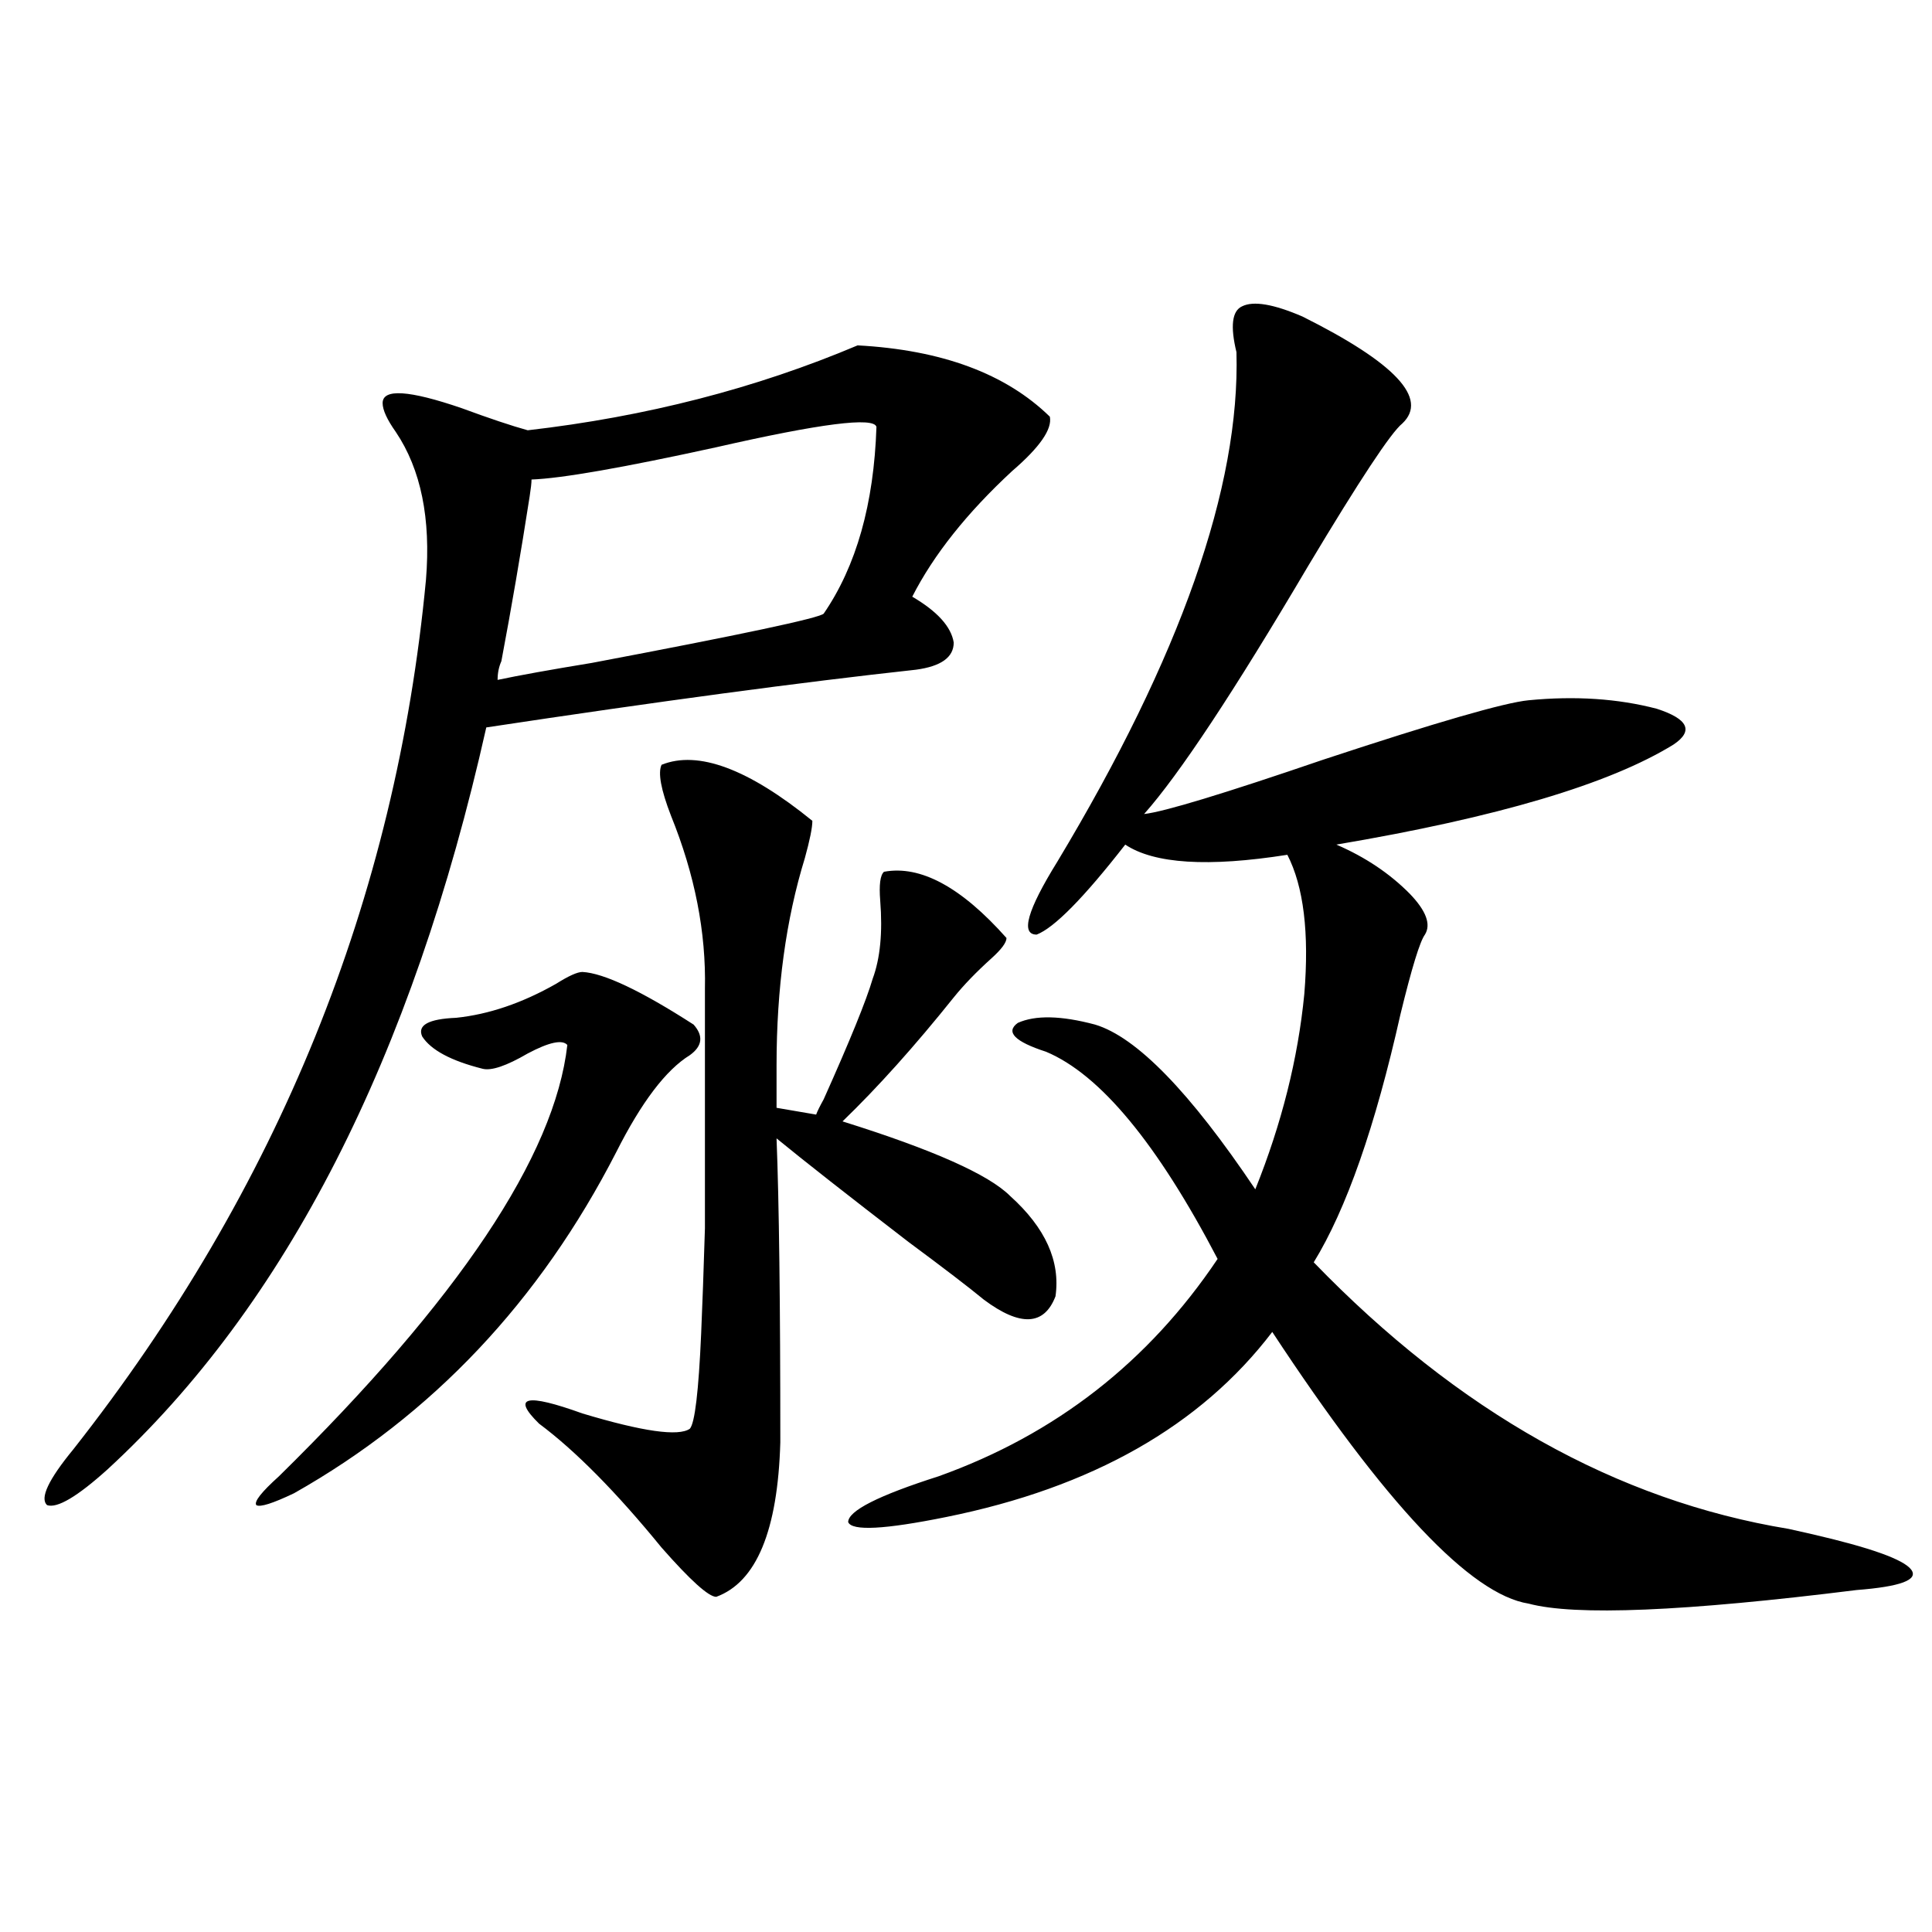 <?xml version="1.0" encoding="utf-8"?>
<!-- Generator: Adobe Illustrator 16.0.0, SVG Export Plug-In . SVG Version: 6.00 Build 0)  -->
<!DOCTYPE svg PUBLIC "-//W3C//DTD SVG 1.1//EN" "http://www.w3.org/Graphics/SVG/1.1/DTD/svg11.dtd">
<svg version="1.1" id="图层_1" xmlns="http://www.w3.org/2000/svg" xmlns:xlink="http://www.w3.org/1999/xlink" x="0px" y="0px"
	 width="1000px" height="1000px" viewBox="0 0 1000 1000" enable-background="new 0 0 1000 1000" xml:space="preserve">
<path d="M443.892,178.766c43.566,2.348,76.736,14.652,99.51,36.914c1.296,6.454-5.213,15.82-19.512,28.125
	c-23.414,21.684-40.655,43.368-51.706,65.039c13.003,7.622,20.152,15.532,21.463,23.73c0,7.622-6.509,12.305-19.512,14.063
	c-59.191,6.454-133.335,16.411-222.434,29.883c-38.383,171.099-103.748,299.13-196.093,384.082
	C40,774.664,29.588,780.816,24.39,779.059c-3.902-3.516,0.64-13.184,13.658-29.004c106.003-134.761,166.825-284.766,182.435-450
	c2.591-31.641-2.607-57.129-15.609-76.465c-4.558-6.441-6.829-11.426-6.829-14.941c0-7.608,13.658-6.729,40.975,2.637
	c14.298,5.273,25.685,9.091,34.146,11.426C334.291,215.68,391.21,201.04,443.892,178.766z M357.065,546.148
	c-12.363,7.622-25.045,24.321-38.048,50.098c-39.679,77.344-95.287,136.23-166.825,176.66c-11.067,5.273-17.561,7.333-19.512,6.152
	c-1.311-1.758,2.591-6.729,11.707-14.941c93.001-91.406,142.756-165.812,149.265-223.242c-2.607-2.925-9.436-1.456-20.487,4.395
	c-11.067,6.454-18.872,9.091-23.414,7.91c-16.265-4.093-26.676-9.668-31.219-16.699c-2.607-5.851,3.247-9.077,17.561-9.668
	c16.905-1.758,34.146-7.608,51.706-17.578c6.494-4.093,11.052-6.152,13.658-6.152c11.052,0.591,30.243,9.668,57.56,27.246
	C364.214,536.192,363.559,541.466,357.065,546.148z M259.506,342.242c-1.311,2.938-1.951,6.152-1.951,9.668
	c11.052-2.335,27.316-5.273,48.779-8.789c77.391-14.64,117.39-23.14,119.997-25.488c16.905-24.609,26.005-56.827,27.316-96.68
	c-1.311-5.273-28.948-1.758-82.925,10.547c-48.139,10.547-79.998,16.122-95.607,16.699c0,1.758-0.335,4.696-0.976,8.789
	C269.582,286.294,264.704,314.708,259.506,342.242z M342.431,395.855c18.856-7.608,44.877,2.06,78.047,29.004
	c0,3.516-1.311,9.97-3.902,19.336c-9.756,31.641-14.634,67.388-14.634,107.227v21.973l20.487,3.516
	c0.64-1.758,1.951-4.395,3.902-7.91c13.658-30.46,22.103-51.265,25.365-62.402c3.902-10.547,5.198-24.019,3.902-40.43
	c-0.656-8.198,0-13.184,1.951-14.941c18.856-3.516,39.999,7.91,63.413,34.277c0,2.349-2.607,5.864-7.805,10.547
	c-7.805,7.031-14.314,13.774-19.512,20.215c-20.167,25.2-39.359,46.582-57.56,64.16c46.828,14.653,75.76,27.548,86.827,38.672
	c18.201,16.411,26.006,33.7,23.414,51.855c-5.854,15.243-18.216,15.82-37.072,1.758c-7.805-6.44-20.823-16.397-39.023-29.883
	c-31.219-24.019-53.993-41.886-68.291-53.613c1.296,32.821,1.951,85.254,1.951,157.324c-1.311,45.703-12.363,72.372-33.17,79.98
	c-3.902,0-13.338-8.487-28.292-25.488c-23.414-28.702-44.557-50.098-63.413-64.16c-14.314-14.063-6.829-15.82,22.438-5.273
	c31.219,9.38,49.755,12.017,55.608,7.91c2.591-2.925,4.542-19.336,5.854-49.219c0.64-14.64,1.296-32.808,1.951-54.492
	c0-19.336,0-48.038,0-86.133v-37.793c0.64-29.292-5.213-59.175-17.561-89.648C342.096,408.751,340.48,399.962,342.431,395.855z
	 M674.13,163.824c48.124,24.032,65.364,42.489,51.706,55.371c-5.854,4.696-22.118,29.306-48.779,73.828
	c-38.383,65.039-66.675,107.817-84.876,128.32c10.396-1.167,41.295-10.547,92.681-28.125
	c58.535-19.336,93.976-29.581,106.339-30.762c24.054-2.335,46.173-0.879,66.34,4.395c16.25,5.273,19.177,11.426,8.78,18.457
	c-33.17,20.517-91.385,37.793-174.63,51.855c14.954,6.454,27.636,14.941,38.048,25.488c8.445,8.789,11.052,15.82,7.805,21.094
	c-2.607,3.516-6.829,17.29-12.683,41.309c-13.018,58.008-27.972,100.786-44.877,128.32
	c74.785,77.344,156.734,123.349,245.848,137.988c5.198,1.181,9.1,2.06,11.707,2.637c30.563,7.031,47.804,13.184,51.706,18.457
	s-5.534,8.789-28.292,10.547c-89.114,11.124-145.698,13.472-169.752,7.031c-29.923-4.696-74.145-51.554-132.68-140.625
	c-37.072,48.642-93.336,80.571-168.776,95.801c-31.874,6.454-48.779,7.333-50.73,2.637c0-5.851,15.609-13.761,46.828-23.73
	c60.486-21.671,108.61-59.175,144.387-112.5c-31.219-59.766-60.822-95.499-88.778-107.227
	c-16.265-5.273-21.143-10.245-14.634-14.941c9.1-4.093,22.438-3.804,39.999,0.879c21.463,6.454,49.099,34.868,82.925,85.254
	c13.658-33.976,22.103-67.676,25.365-101.074c2.592-31.641-0.335-55.659-8.78-72.07c-40.975,6.454-68.947,4.696-83.9-5.273
	c-21.463,27.548-36.752,43.066-45.853,46.582c-8.46,0-4.878-12.593,10.731-37.793c63.733-106.046,94.632-193.937,92.681-263.672
	c-3.262-13.473-2.286-21.383,2.927-23.73C648.765,155.625,659.161,157.383,674.13,163.824z"/>
</svg>
